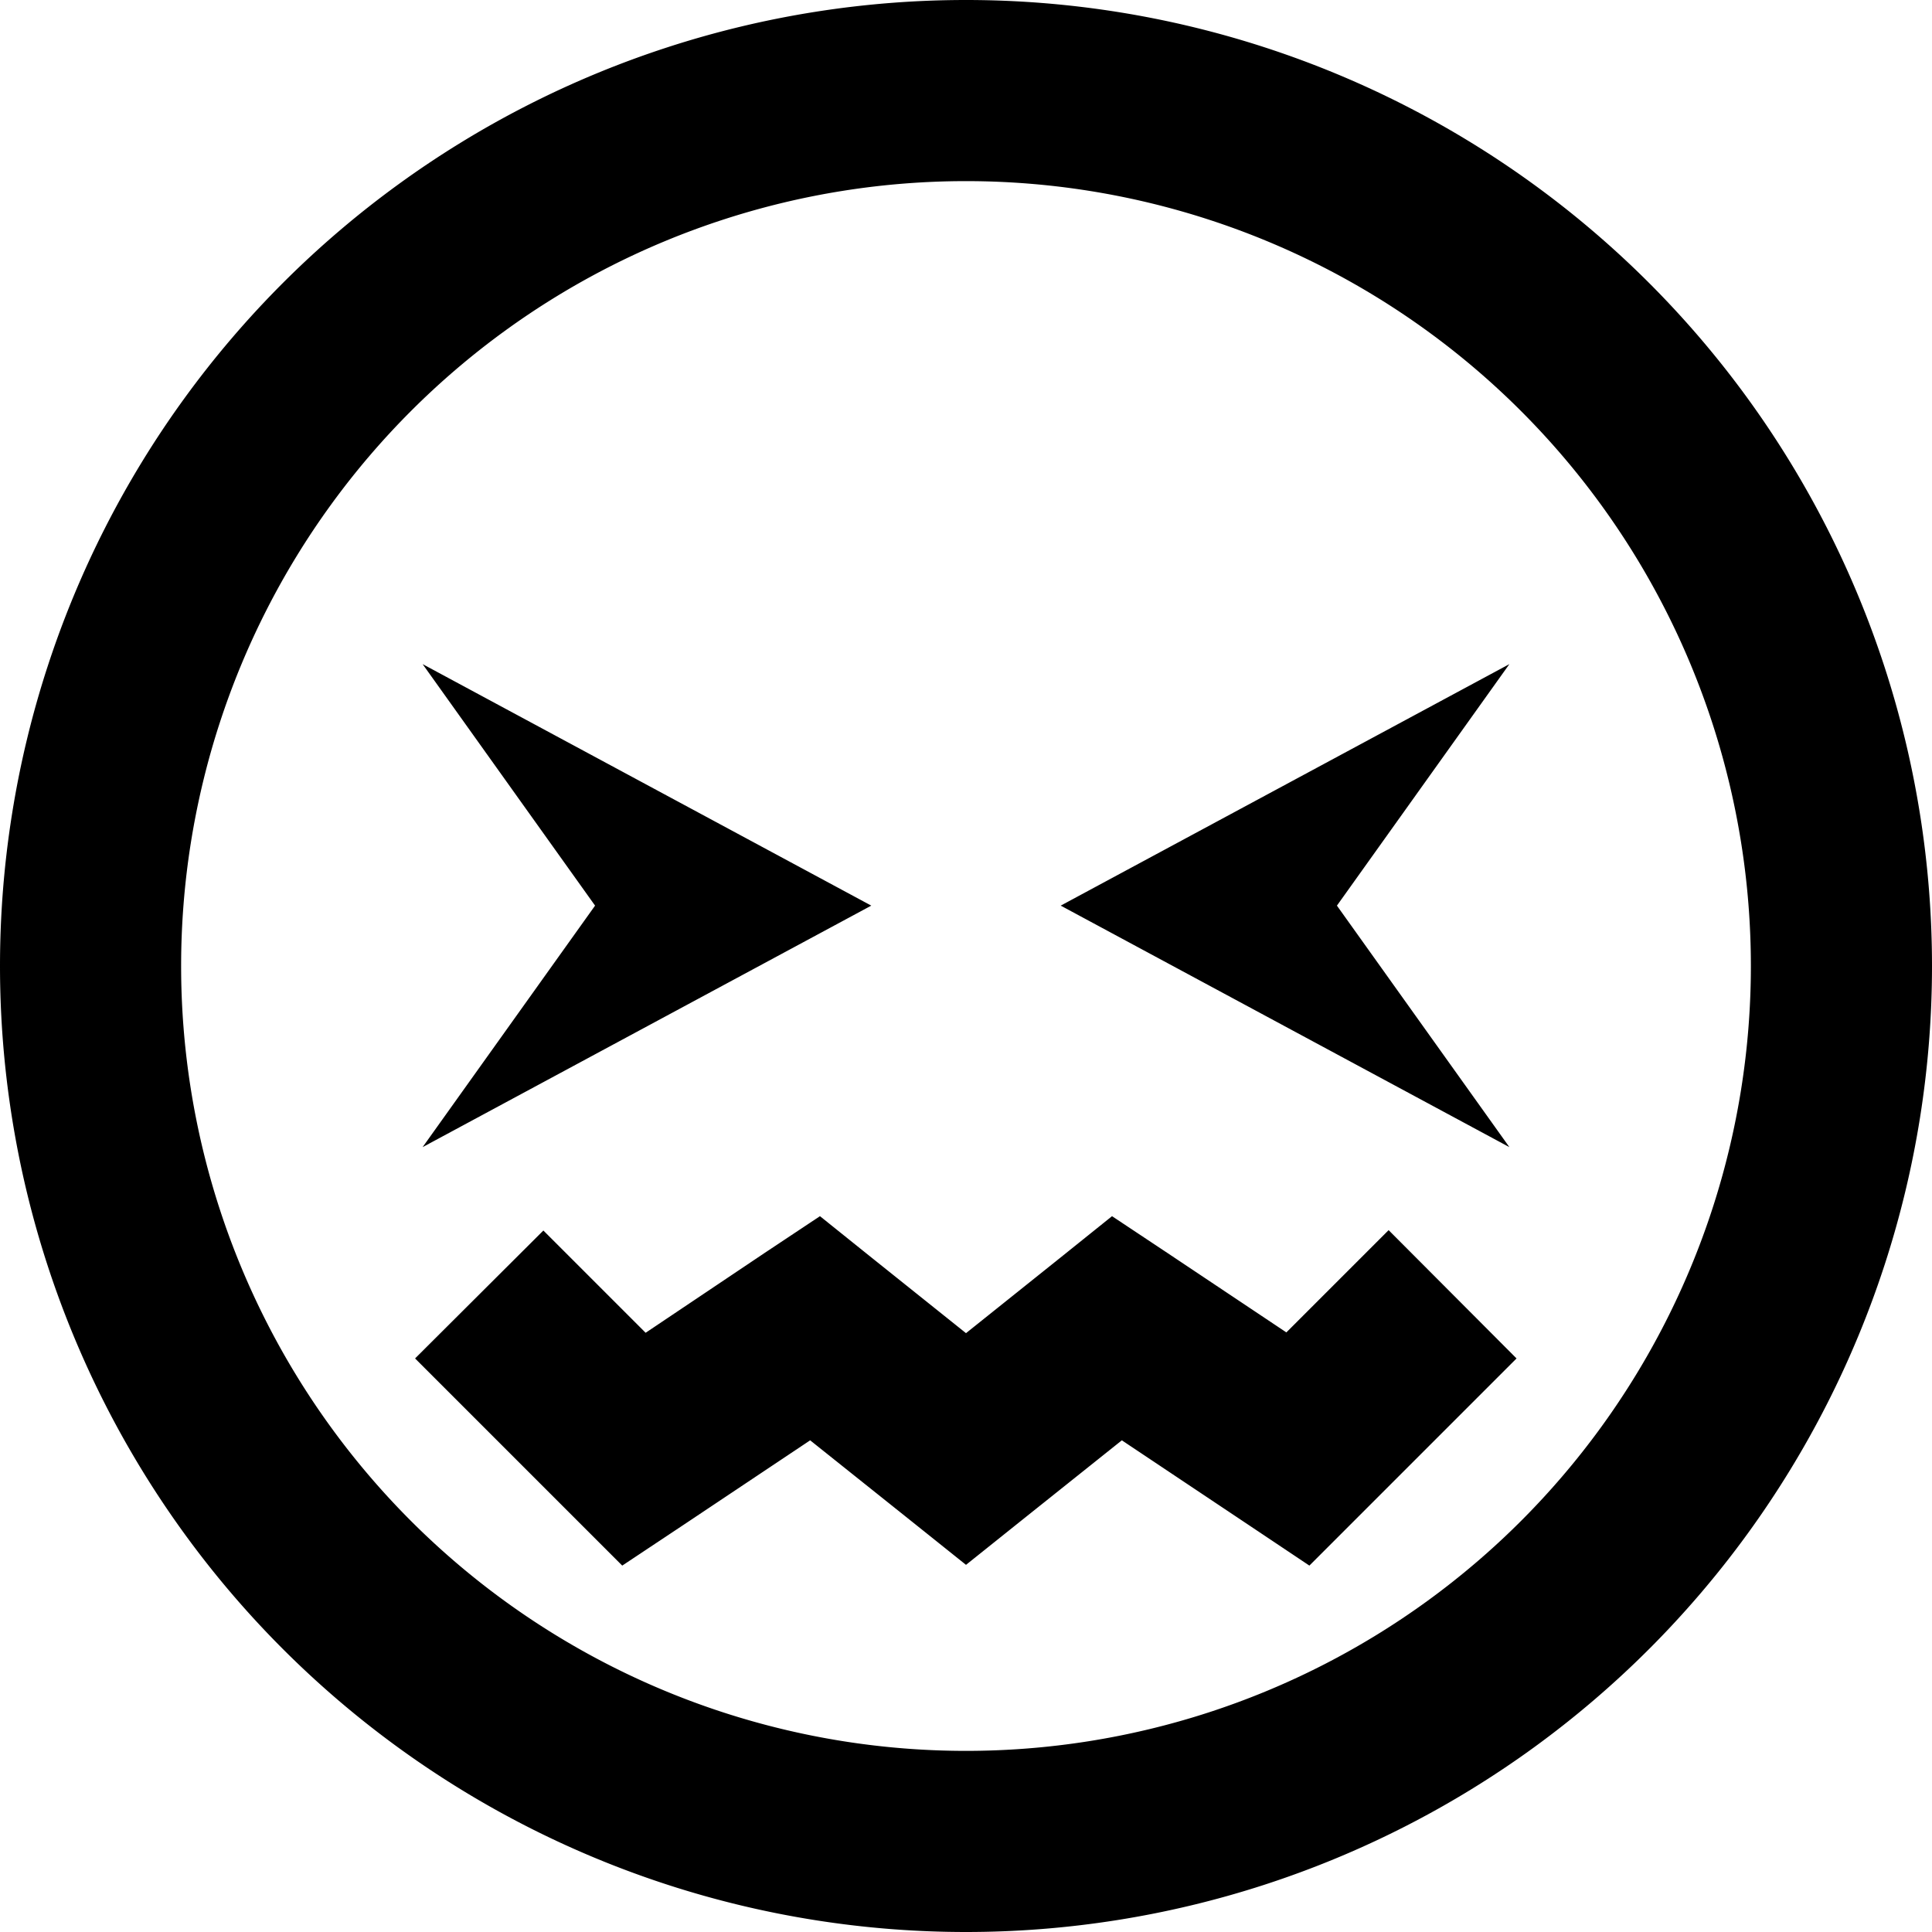 <svg xmlns="http://www.w3.org/2000/svg" viewBox="0 0 512 512"><!--! Font Awesome Pro 6.5.2 by @fontawesome - https://fontawesome.com License - https://fontawesome.com/license (Commercial License) Copyright 2024 Fonticons, Inc. --><path d="M464 256A208 208 0 1 0 48 256a208 208 0 1 0 416 0zM0 256a256 256 0 1 1 512 0A256 256 0 1 1 0 256zm231 77.3l25 20 25-20 13.7-11 14.6 9.7 31.6 21.1L351 343l17-17L401.9 360l-17 17-24 24-13.9 13.9L330.7 404l-33.4-22.3-26.3 21-15 12-15-12-26.3-21L181.3 404l-16.4 10.9L151 401l-24-24-17-17L144 326.1l17 17 10.1 10.1L202.7 332l14.6-9.7 13.7 11zM112 176l118.9 64L112 304l45.7-64L112 176zm169.1 64L400 176l-45.7 64L400 304 281.1 240z"/></svg>